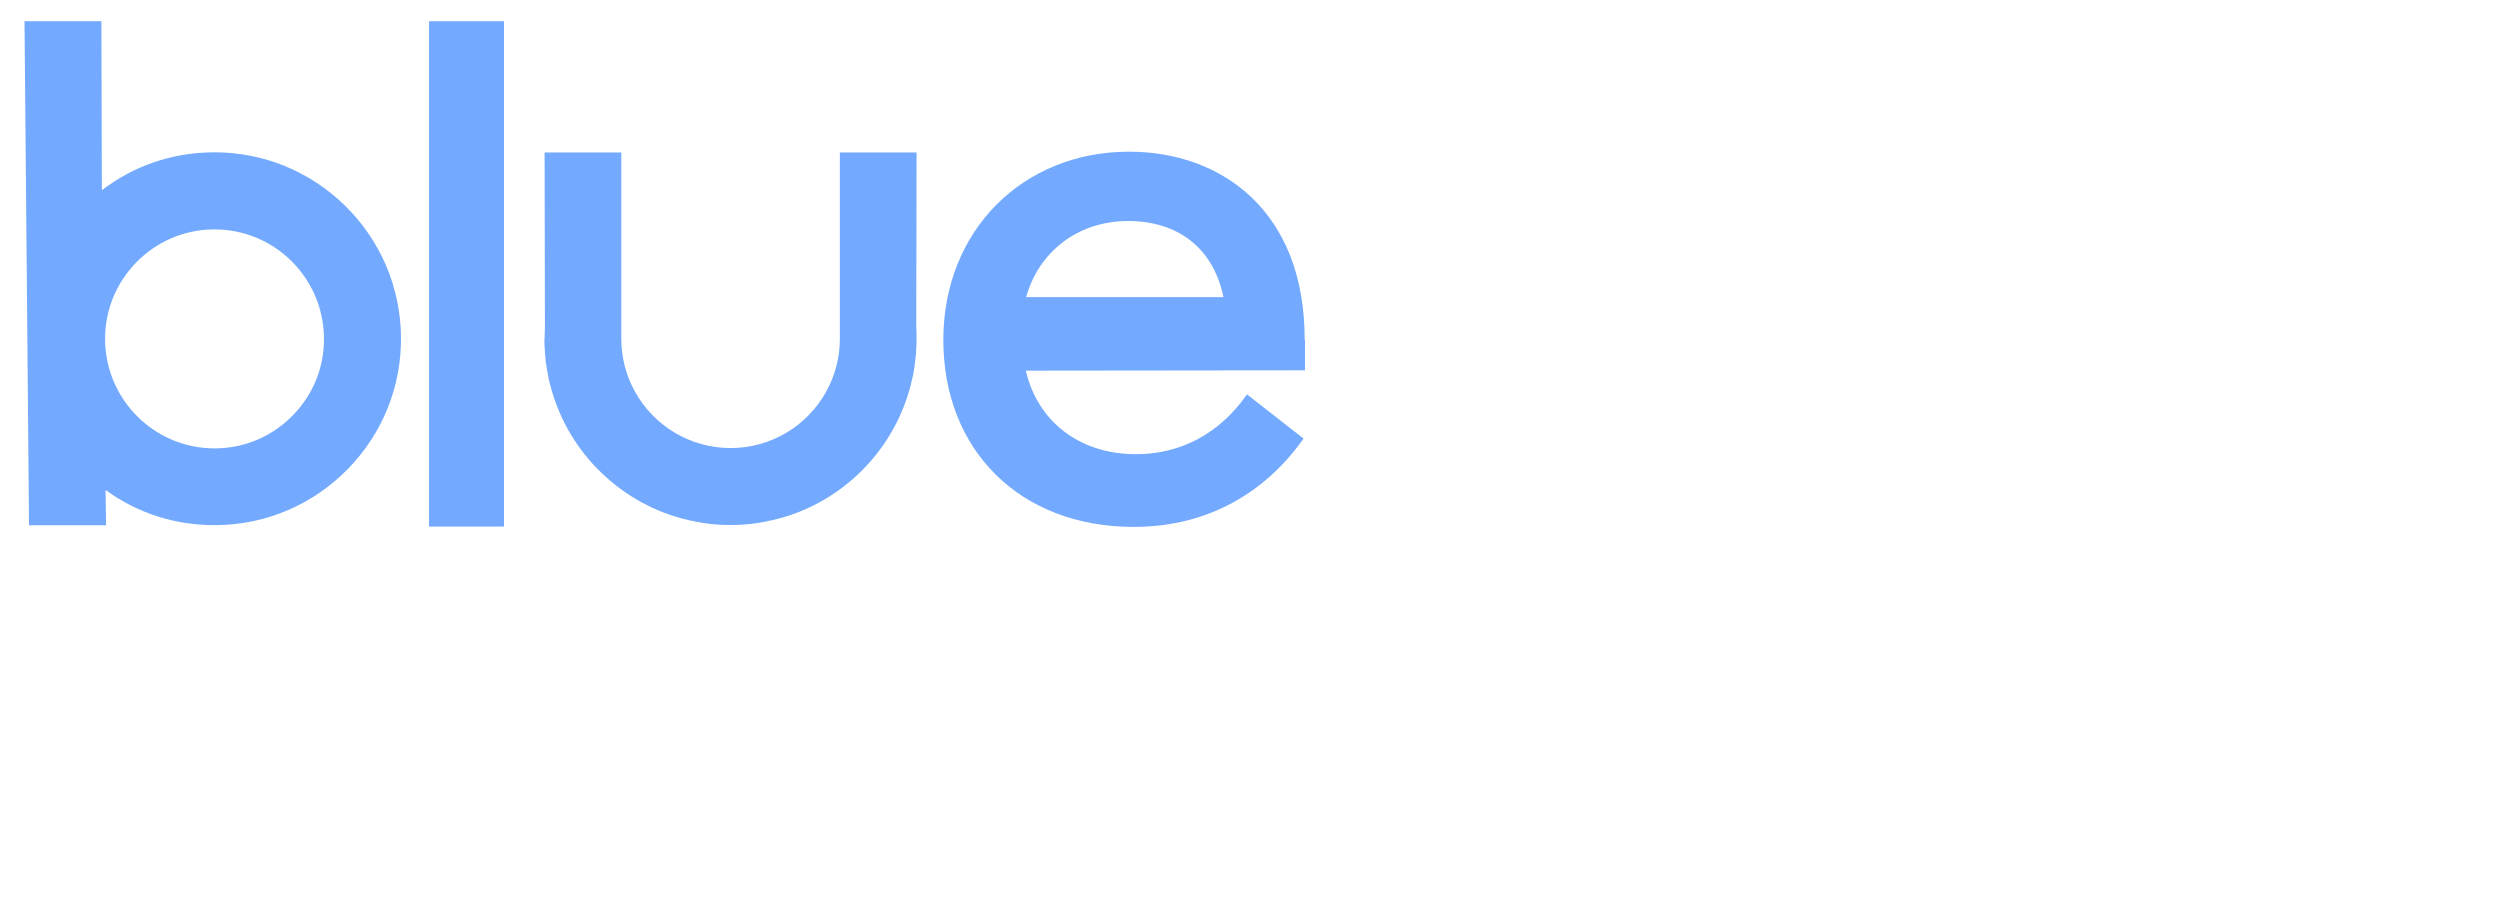 <svg width="532" height="196" viewBox="0 0 532 196" fill="none" xmlns="http://www.w3.org/2000/svg">
<g filter="url(#filter0_d_26_2606)">
<path d="M526.044 68.047C526.044 67.189 526.044 66.297 525.941 65.371V65.302C525.907 64.753 525.838 64.204 525.77 63.655V63.415C525.667 62.9 525.598 62.386 525.53 61.871L525.461 61.493C525.392 61.047 525.29 60.601 525.221 60.155C525.187 59.984 525.152 59.846 525.118 59.675V59.538C525.049 59.263 524.981 58.989 524.912 58.714C524.809 58.302 524.707 57.891 524.569 57.444L524.466 57.101C522.58 50.513 518.979 44.474 514.006 39.67C508.862 34.66 502.448 31.126 495.486 29.513C495.108 29.41 494.731 29.341 494.354 29.273C494.148 29.238 493.942 29.204 493.702 29.135C493.256 29.067 492.811 28.964 492.33 28.895L491.885 28.827C491.37 28.758 490.856 28.689 490.341 28.621H490.067C489.518 28.552 488.935 28.518 488.386 28.483H488.249C486.98 28.415 485.848 28.415 484.579 28.483H484.442C483.893 28.483 483.31 28.552 482.762 28.621H482.453C481.939 28.689 481.424 28.758 480.91 28.827L480.464 28.895C480.018 28.964 479.572 29.032 479.126 29.135C478.92 29.17 478.715 29.204 478.509 29.273C478.132 29.341 477.754 29.444 477.377 29.513C470.415 31.126 464.001 34.66 458.857 39.67C453.918 44.474 450.283 50.513 448.396 57.136L448.294 57.479C448.191 57.891 448.053 58.302 447.985 58.714C447.916 58.989 447.848 59.263 447.779 59.538V59.641C447.779 59.641 447.676 59.984 447.642 60.121C447.539 60.567 447.47 61.013 447.402 61.493L447.333 61.871C447.265 62.386 447.196 62.9 447.127 63.415V63.655C447.025 64.204 446.99 64.753 446.956 65.268V65.439C446.887 66.332 446.853 67.224 446.853 68.082C446.853 68.802 446.853 69.523 446.922 70.415L446.819 107.714H463.144V68.082C463.144 64.204 464.104 60.395 465.956 56.998C470.038 49.483 477.857 44.817 486.397 44.817C494.937 44.817 502.757 49.483 506.838 56.998C508.69 60.395 509.65 64.204 509.65 68.082V107.714H525.976L525.907 70.415C525.941 69.523 525.976 68.802 525.976 68.082" fill="white"/>
<path d="M405.114 43.033C415.403 43.033 423.188 48.523 425.383 59.229H383.404C386.045 49.69 394.276 43.033 405.114 43.033ZM442.669 68.356C442.737 40.871 424.937 28.278 405.285 28.278C382.821 28.278 365.776 44.92 365.776 68.356C365.776 91.793 382.066 108.126 406.314 108.126C422.742 108.126 434.815 100.165 442.429 89.322L430.391 79.92C424.663 88.155 416.432 92.65 406.76 92.65C394.585 92.65 385.771 85.513 383.335 74.876L442.737 74.807V68.356H442.669Z" fill="white"/>
<path d="M298.657 148.617C298.657 148.376 298.623 148.171 298.588 147.965C298.691 141.479 300.715 136.195 304.762 131.734C309.357 126.656 314.536 122.195 320.195 118.489C321.396 117.7 322.116 117.734 323.351 118.523C329.215 122.332 334.566 126.999 339.264 132.317C345.678 139.661 346.707 150.332 341.802 158.911C337.001 167.318 327.089 171.95 317.726 170.131C307.917 168.278 300.406 160.524 298.966 150.881C298.828 150.058 298.76 149.234 298.691 148.582M344.58 64.891C345.643 72.062 343.654 78.513 338.715 84.072C333.914 89.425 328.564 93.954 322.802 97.557C322.013 98.072 321.533 98.072 320.744 97.557C314.296 93.543 308.603 88.567 303.767 82.802C300.646 79.062 298.725 74.224 298.657 69.832C298.657 56.278 307.711 46.155 320.675 45.229C332.131 44.44 342.865 53.224 344.58 64.856M359.259 133.21C356.001 124.665 350.068 118.523 344.134 113.102C342.625 111.729 341.116 110.494 339.47 109.156C338.921 108.709 338.338 108.229 337.789 107.749C337.858 107.68 337.927 107.611 337.995 107.543C339.333 106.307 340.739 105.072 342.077 103.871C345.095 101.195 348.181 98.415 351.028 95.464C357.887 88.327 361.523 79.44 361.763 68.974C362.037 57.444 357.27 46.395 348.661 38.64C339.847 30.714 327.981 27.077 316.114 28.655C304.11 30.233 293.615 37.268 287.305 47.905C280.994 58.577 279.897 71.204 284.287 82.528C287.545 90.969 293.684 97.283 299.206 102.327C300.749 103.734 302.292 105.004 303.939 106.376C304.522 106.857 305.105 107.337 305.688 107.817C305.619 107.886 305.551 107.955 305.448 108.023C304.041 109.327 302.601 110.631 301.161 111.866C298.005 114.68 294.713 117.597 291.798 120.788C284.801 128.337 281.406 137.499 281.68 148.068C281.989 159.734 286.927 170.234 295.604 177.646C302.944 183.926 312.033 187.22 321.67 187.22C323.522 187.22 325.408 187.117 327.295 186.842C339.23 185.264 349.725 178.298 356.035 167.695C362.38 157.058 363.512 144.465 359.191 133.141" fill="white"/>
<path d="M107.247 0.518H91.299V108.058H107.247V0.518Z" fill="#73AAFF"/>
<path d="M45.376 44.817C32.549 44.954 22.192 55.557 22.363 68.391C22.535 81.156 32.927 91.415 45.651 91.415H45.925C52.133 91.347 57.963 88.842 62.319 84.381C66.675 79.92 69.041 74.053 68.938 67.842C68.767 54.974 58.238 44.68 45.376 44.817ZM6.175 107.818L5.215 0.518H21.574L21.677 36.479C28.434 31.297 36.493 28.518 45.205 28.415C45.376 28.415 45.514 28.415 45.685 28.415C56.077 28.415 65.886 32.43 73.362 39.704C80.942 47.116 85.195 57.033 85.332 67.602C85.469 78.17 81.456 88.19 74.048 95.773C66.64 103.357 56.728 107.612 46.165 107.749C37.488 107.852 29.325 105.278 22.466 100.268L22.569 107.783H6.175V107.818Z" fill="#73AAFF"/>
<path d="M115.856 68.116C115.856 68.974 115.856 69.866 115.959 70.793V70.862C115.993 71.41 116.062 71.96 116.096 72.508V72.749C116.199 73.263 116.268 73.778 116.336 74.293L116.405 74.67C116.473 75.116 116.576 75.562 116.645 76.008C116.679 76.18 116.714 76.317 116.748 76.489V76.626C116.816 76.901 116.885 77.175 116.954 77.45C117.056 77.862 117.159 78.273 117.297 78.719L117.399 79.062C119.286 85.651 122.887 91.69 127.86 96.494C133.004 101.504 139.418 105.038 146.38 106.651C146.757 106.754 147.135 106.822 147.512 106.891C147.718 106.925 147.924 106.96 148.164 107.028C148.609 107.097 149.055 107.2 149.535 107.269L149.981 107.337C150.496 107.406 150.976 107.474 151.525 107.543H151.799C152.348 107.612 152.931 107.646 153.48 107.68H153.617C154.886 107.749 156.018 107.749 157.287 107.68H157.424C157.972 107.646 158.555 107.612 159.104 107.543H159.413C159.927 107.474 160.442 107.406 160.956 107.337L161.402 107.269C161.848 107.2 162.294 107.131 162.774 107.028C162.98 106.994 163.186 106.96 163.391 106.891C163.769 106.822 164.146 106.72 164.523 106.651C171.485 105.038 177.899 101.504 183.043 96.494C187.982 91.69 191.618 85.651 193.504 79.028L193.607 78.685C193.71 78.273 193.847 77.862 193.915 77.45C193.984 77.175 194.053 76.901 194.121 76.626V76.523C194.121 76.523 194.224 76.18 194.258 76.043C194.361 75.597 194.43 75.151 194.498 74.67L194.567 74.293C194.636 73.778 194.704 73.263 194.773 72.749V72.508C194.876 71.96 194.91 71.41 194.944 70.896V70.724C195.013 69.832 195.047 68.94 195.047 68.082C195.047 67.361 195.047 66.641 194.979 65.749L195.047 28.449H178.722V68.082C178.722 71.96 177.762 75.768 175.91 79.165C171.828 86.68 164.009 91.347 155.469 91.347C146.929 91.347 139.109 86.68 135.028 79.165C133.176 75.803 132.216 71.96 132.216 68.082V28.449H115.89L115.959 65.749C115.925 66.641 115.89 67.361 115.89 68.082" fill="#73AAFF"/>
<path d="M240.079 43.033C250.368 43.033 258.153 48.523 260.348 59.229H218.369C221.01 49.69 229.241 43.033 240.079 43.033ZM277.634 68.357C277.702 40.871 259.902 28.278 240.25 28.278C217.786 28.278 200.74 44.92 200.74 68.357C200.74 91.793 217.031 108.126 241.279 108.126C257.707 108.126 269.78 100.166 277.394 89.322L265.355 79.92C259.628 88.156 251.397 92.651 241.725 92.651C229.55 92.651 220.735 85.513 218.3 74.876L277.702 74.808V68.357H277.634Z" fill="#73AAFF"/>
<path d="M520.857 153.396C524.605 153.396 526.784 151.692 526.784 148.804C526.784 146.977 525.895 145.62 523.768 144.176L522.827 143.533C521.624 142.732 521.153 142.245 521.153 141.654C521.153 140.836 521.955 140.349 523.506 140.349C523.925 140.349 524.605 140.384 525.476 140.506V137.618C524.587 137.461 523.733 137.409 523.036 137.409C519.619 137.409 517.614 139.027 517.614 141.706C517.614 143.411 518.433 144.646 520.351 145.968L521.327 146.647C522.565 147.499 523.036 148.056 523.036 148.821C523.036 149.795 522.304 150.265 520.682 150.265C520.002 150.265 518.991 150.213 517.754 150.021V153.17C518.904 153.292 520.055 153.379 520.857 153.379M507.363 153.17H511.024V130.45H507.363V153.188V153.17ZM487.734 145.394C487.734 142.576 489.686 140.645 492.301 140.645C494.777 140.645 496.764 142.384 496.764 145.394C496.764 148.404 494.794 150.108 492.301 150.108C489.669 150.108 487.734 148.195 487.734 145.394ZM491.831 153.466C493.87 153.466 495.753 152.701 496.886 151.291L496.921 153.17H500.164V137.6H496.921L496.886 139.479C495.77 138.07 493.87 137.305 491.831 137.305C487.577 137.305 484.073 140.61 484.073 145.411C484.073 150.213 487.594 153.483 491.831 153.483M476.28 153.431C476.995 153.431 477.849 153.379 478.756 153.222V149.9C477.936 149.987 477.222 150.039 476.681 150.039C473.613 150.039 471.783 148.16 471.783 145.411C471.783 142.663 473.613 140.749 476.681 140.749C477.222 140.749 477.919 140.801 478.756 140.923V137.6C477.832 137.479 476.978 137.392 476.28 137.392C471.521 137.392 468.139 140.662 468.139 145.394C468.139 150.126 471.539 153.396 476.28 153.396M458.098 134.991H461.759V130.45H458.098V135.008V134.991ZM458.098 153.17H461.759V137.6H458.098V153.188V153.17ZM429.682 143.898V153.17H433.343V143.811C433.343 141.845 434.249 140.662 435.905 140.662C437.562 140.662 438.555 141.845 438.555 143.933V153.188H442.216V143.933C442.216 141.845 443.192 140.662 444.866 140.662C446.54 140.662 447.429 141.845 447.429 143.811V153.17H451.09V143.898C451.09 139.723 448.823 137.235 445.093 137.235C442.844 137.235 441.222 138.122 440.333 139.497C439.444 138.122 437.823 137.235 435.609 137.235C431.896 137.235 429.647 139.705 429.647 143.898M411.429 143.567C411.952 141.619 413.609 140.262 415.805 140.262C417.88 140.262 419.431 141.375 419.884 143.567H411.429ZM416.032 153.518C419.344 153.518 421.75 151.9 423.284 149.691L420.861 147.777C419.71 149.447 418.054 150.369 416.119 150.369C413.469 150.369 411.604 148.665 411.307 146.194H423.319C423.667 140.071 419.954 137.27 415.823 137.27C411.307 137.27 407.89 140.662 407.89 145.429C407.89 150.195 411.168 153.536 416.032 153.536M388.679 153.188H392.34V144.089C392.34 141.845 393.351 140.68 395.199 140.68C397.047 140.68 398.006 141.863 398.006 144.089V153.188H401.667V143.846C401.667 139.671 399.662 137.252 396.21 137.252C394.537 137.252 393.177 137.844 392.288 138.87C392.323 137.809 392.34 136.661 392.34 135.478V130.45H388.679V153.188ZM379.701 153.431C380.416 153.431 381.27 153.379 382.177 153.222V149.9C381.357 149.987 380.643 150.039 380.12 150.039C377.051 150.039 375.221 148.16 375.221 145.411C375.221 142.663 377.051 140.749 380.12 140.749C380.643 140.749 381.357 140.801 382.177 140.923V137.6C381.253 137.479 380.399 137.392 379.701 137.392C375.012 137.409 371.612 140.68 371.612 145.411C371.612 150.143 375.012 153.414 379.754 153.414" fill="white"/>
</g>
<defs>
<filter id="filter0_d_26_2606" x="-4" y="0.314" width="540" height="195.371" filterUnits="userSpaceOnUse" color-interpolation-filters="sRGB">
<feFlood flood-opacity="0" result="BackgroundImageFix"/>
<feColorMatrix in="SourceAlpha" type="matrix" values="0 0 0 0 0 0 0 0 0 0 0 0 0 0 0 0 0 0 127 0" result="hardAlpha"/>
<feOffset dy="4"/>
<feGaussianBlur stdDeviation="2"/>
<feComposite in2="hardAlpha" operator="out"/>
<feColorMatrix type="matrix" values="0 0 0 0 0 0 0 0 0 0 0 0 0 0 0 0 0 0 0.15 0"/>
<feBlend mode="normal" in2="BackgroundImageFix" result="effect1_dropShadow_26_2606"/>
<feBlend mode="normal" in="SourceGraphic" in2="effect1_dropShadow_26_2606" result="shape"/>
</filter>
</defs>
</svg>

